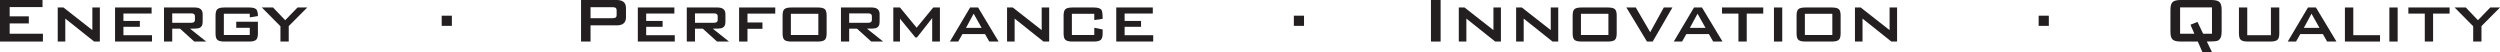 <!-- Generator: Adobe Illustrator 21.1.0, SVG Export Plug-In  -->
<svg version="1.1"
	 xmlns="http://www.w3.org/2000/svg" xmlns:xlink="http://www.w3.org/1999/xlink" xmlns:a="http://ns.adobe.com/AdobeSVGViewerExtensions/3.0/"
	 x="0px" y="0px" width="372.583px" height="7.788px" viewBox="0 0 372.583 7.788"
	 style="enable-background:new 0 0 372.583 7.788;" xml:space="preserve">
<style type="text/css">
	.st0{fill:#231F20;}
</style>
<defs>
</defs>
<g>
	<path class="st0" d="M6.396,6.192H0V0h6.336v1.056H1.44v1.38h2.855v1.056H1.44v1.536h4.956V6.192z"/>
	<path class="st0" d="M14.88,6.192h-0.853l-4.296-3.42v3.42H8.604V1.116h0.853l4.308,3.372V1.116h1.116V6.192z"/>
	<path class="st0" d="M22.655,6.192h-5.508V1.116h5.448v0.9h-4.2V3.12h2.448v0.876h-2.448v1.248h4.26V6.192z"/>
	<path class="st0" d="M30.731,6.192h-1.776l-2.124-1.92h-1.164v1.92h-1.224V1.116h4.572c0.792,0,1.188,0.328,1.188,0.984v1.2
		c0,0.496-0.212,0.8-0.636,0.912c-0.144,0.04-0.56,0.06-1.248,0.06L30.731,6.192z M29.052,2.988V2.4
		c0-0.272-0.188-0.408-0.564-0.408h-2.82v1.404h2.82C28.863,3.396,29.052,3.26,29.052,2.988z"/>
	<path class="st0" d="M38.436,4.992c0,0.48-0.097,0.8-0.288,0.96c-0.192,0.16-0.536,0.24-1.032,0.24h-3.672
		c-0.496,0-0.84-0.08-1.032-0.24c-0.192-0.16-0.288-0.48-0.288-0.96V2.316c0-0.48,0.096-0.8,0.288-0.96
		c0.192-0.16,0.536-0.24,1.032-0.24h3.672c0.52,0,0.87,0.084,1.05,0.252c0.181,0.168,0.271,0.508,0.271,1.02l-1.212,0.204v-0.54
		h-3.864V5.22h3.864V4.14h-2.017v-0.9h3.229V4.992z"/>
	<path class="st0" d="M45.791,1.116l-2.76,2.772v2.304h-1.236v-2.28l-2.771-2.796h1.668l1.812,1.896l1.836-1.896H45.791z"/>
	<path class="st0" d="M93.292,2.58c0,0.8-0.464,1.2-1.393,1.2h-3.888v2.412h-1.416V0h5.304c0.929,0,1.393,0.4,1.393,1.2V2.58z
		 M91.899,2.22V1.56c0-0.208-0.06-0.344-0.18-0.408c-0.088-0.056-0.244-0.084-0.468-0.084h-3.24v1.644h3.24
		c0.224,0,0.38-0.028,0.468-0.084C91.84,2.564,91.899,2.428,91.899,2.22z"/>
	<path class="st0" d="M100.563,6.192h-5.508V1.116h5.448v0.9h-4.2V3.12h2.448v0.876h-2.448v1.248h4.26V6.192z"/>
	<path class="st0" d="M108.64,6.192h-1.776l-2.124-1.92h-1.164v1.92h-1.224V1.116h4.572c0.792,0,1.188,0.328,1.188,0.984v1.2
		c0,0.496-0.212,0.8-0.636,0.912c-0.144,0.04-0.56,0.06-1.248,0.06L108.64,6.192z M106.96,2.988V2.4
		c0-0.272-0.188-0.408-0.564-0.408h-2.82v1.404h2.82C106.771,3.396,106.96,3.26,106.96,2.988z"/>
	<path class="st0" d="M115.539,2.028h-4.14v1.32h2.232v0.948h-2.232v1.896h-1.248V1.116h5.388V2.028z"/>
	<path class="st0" d="M123.195,4.992c0,0.48-0.097,0.8-0.288,0.96c-0.192,0.16-0.536,0.24-1.032,0.24h-3.924
		c-0.496,0-0.84-0.078-1.032-0.234s-0.288-0.478-0.288-0.966V2.316c0-0.488,0.096-0.81,0.288-0.966s0.536-0.234,1.032-0.234h3.924
		c0.496,0,0.84,0.078,1.032,0.234c0.191,0.156,0.288,0.478,0.288,0.966V4.992z M121.959,5.22V2.052h-4.092V5.22H121.959z"/>
	<path class="st0" d="M131.619,6.192h-1.776l-2.124-1.92h-1.164v1.92h-1.224V1.116h4.572c0.792,0,1.188,0.328,1.188,0.984v1.2
		c0,0.496-0.212,0.8-0.636,0.912c-0.144,0.04-0.56,0.06-1.248,0.06L131.619,6.192z M129.939,2.988V2.4
		c0-0.272-0.188-0.408-0.564-0.408h-2.82v1.404h2.82C129.751,3.396,129.939,3.26,129.939,2.988z"/>
	<path class="st0" d="M140.079,6.192h-1.152V2.7l-2.268,2.88h-0.24l-2.292-2.796v3.408h-0.996V1.116h0.996l2.484,3.012l2.472-3.012
		h0.996V6.192z"/>
	<path class="st0" d="M148.827,6.192h-1.393l-0.636-1.116h-3.359l-0.637,1.116h-1.235l3.012-5.076h1.188L148.827,6.192z
		 M146.295,4.152l-1.188-2.112l-1.141,2.112H146.295z"/>
	<path class="st0" d="M156.363,6.192h-0.853l-4.296-3.42v3.42h-1.128V1.116h0.853l4.308,3.372V1.116h1.116V6.192z"/>
	<path class="st0" d="M164.331,4.992c0,0.48-0.099,0.8-0.294,0.96c-0.196,0.16-0.542,0.24-1.038,0.24h-3.168
		c-0.496,0-0.84-0.08-1.032-0.24c-0.192-0.16-0.288-0.48-0.288-0.96V2.316c0-0.48,0.096-0.8,0.288-0.96
		c0.192-0.16,0.536-0.24,1.032-0.24h3.168c0.632,0,1.023,0.132,1.176,0.396c0.104,0.176,0.156,0.608,0.156,1.296l-1.248,0.18V2.052
		h-3.336V5.22h3.336V4.14l1.248,0.252V4.992z"/>
	<path class="st0" d="M171.866,6.192h-5.508V1.116h5.448v0.9h-4.2V3.12h2.448v0.876h-2.448v1.248h4.26V6.192z"/>
	<path class="st0" d="M214.699,6.192h-1.44V0h1.44V6.192z"/>
	<path class="st0" d="M223.687,6.192h-0.853l-4.296-3.42v3.42h-1.128V1.116h0.853l4.308,3.372V1.116h1.116V6.192z"/>
	<path class="st0" d="M232.23,6.192h-0.853l-4.296-3.42v3.42h-1.128V1.116h0.853l4.308,3.372V1.116h1.116V6.192z"/>
	<path class="st0" d="M240.942,4.992c0,0.48-0.097,0.8-0.288,0.96c-0.192,0.16-0.536,0.24-1.032,0.24h-3.924
		c-0.496,0-0.84-0.078-1.032-0.234s-0.288-0.478-0.288-0.966V2.316c0-0.488,0.096-0.81,0.288-0.966s0.536-0.234,1.032-0.234h3.924
		c0.496,0,0.84,0.078,1.032,0.234c0.191,0.156,0.288,0.478,0.288,0.966V4.992z M239.706,5.22V2.052h-4.092V5.22H239.706z"/>
	<path class="st0" d="M249.246,1.116l-2.939,5.076h-0.853l-3.072-5.076h1.404l2.148,3.684l2.027-3.684H249.246z"/>
	<path class="st0" d="M256.71,6.192h-1.393l-0.636-1.116h-3.359l-0.637,1.116h-1.235l3.012-5.076h1.188L256.71,6.192z
		 M254.178,4.152L252.99,2.04l-1.141,2.112H254.178z"/>
	<path class="st0" d="M262.782,2.028h-2.46v4.164h-1.236V2.028h-2.448V1.116h6.145V2.028z"/>
	<path class="st0" d="M265.614,6.192h-1.236V1.116h1.236V6.192z"/>
	<path class="st0" d="M274.314,4.992c0,0.48-0.097,0.8-0.288,0.96c-0.192,0.16-0.536,0.24-1.032,0.24h-3.924
		c-0.496,0-0.84-0.078-1.032-0.234s-0.288-0.478-0.288-0.966V2.316c0-0.488,0.096-0.81,0.288-0.966s0.536-0.234,1.032-0.234h3.924
		c0.496,0,0.84,0.078,1.032,0.234c0.191,0.156,0.288,0.478,0.288,0.966V4.992z M273.078,5.22V2.052h-4.092V5.22H273.078z"/>
	<path class="st0" d="M282.727,6.192h-0.853l-4.296-3.42v3.42h-1.128V1.116h0.853l4.308,3.372V1.116h1.116V6.192z"/>
	<path class="st0" d="M331.099,4.728c0,0.728-0.204,1.176-0.612,1.344c-0.191,0.08-0.724,0.12-1.596,0.12l0.78,1.596h-1.429
		l-0.695-1.596h-2.544c-0.584,0-0.986-0.1-1.206-0.3c-0.221-0.2-0.33-0.588-0.33-1.164V1.464c0-0.576,0.109-0.964,0.33-1.164
		c0.22-0.2,0.622-0.3,1.206-0.3h4.56c0.584,0,0.986,0.1,1.206,0.3c0.22,0.2,0.33,0.588,0.33,1.164V4.728z M329.658,5.028V1.104
		h-4.752v3.924h2.124l-0.575-1.344l1.044-0.42l0.84,1.764H329.658z"/>
	<path class="st0" d="M339.69,4.992c0,0.48-0.098,0.8-0.294,0.96c-0.196,0.16-0.542,0.24-1.038,0.24h-3.359
		c-0.496,0-0.84-0.08-1.032-0.24c-0.192-0.16-0.288-0.48-0.288-0.96V1.116h1.236v4.128h3.527V1.116h1.248V4.992z"/>
	<path class="st0" d="M348.211,6.192h-1.393l-0.636-1.116h-3.359l-0.637,1.116h-1.235l3.012-5.076h1.188L348.211,6.192z
		 M345.679,4.152l-1.188-2.112l-1.141,2.112H345.679z"/>
	<path class="st0" d="M354.703,6.192h-5.232V1.116h1.248v4.128h3.984V6.192z"/>
	<path class="st0" d="M357.331,6.192h-1.236V1.116h1.236V6.192z"/>
	<path class="st0" d="M365.071,2.028h-2.46v4.164h-1.236V2.028h-2.448V1.116h6.145V2.028z"/>
	<path class="st0" d="M372.583,1.116l-2.76,2.772v2.304h-1.236v-2.28l-2.771-2.796h1.668l1.812,1.896l1.836-1.896H372.583z"/>
	
		<rect x="65.827" y="2.338" transform="matrix(1.199745e-12 1 -1 1.199745e-12 69.681 -63.489)" class="st0" width="1.516" height="1.516"/>
	<rect x="192.827" y="2.338" class="st0" width="1.516" height="1.516"/>
	<rect x="303.827" y="2.338" class="st0" width="1.516" height="1.516"/>
</g>
</svg>
